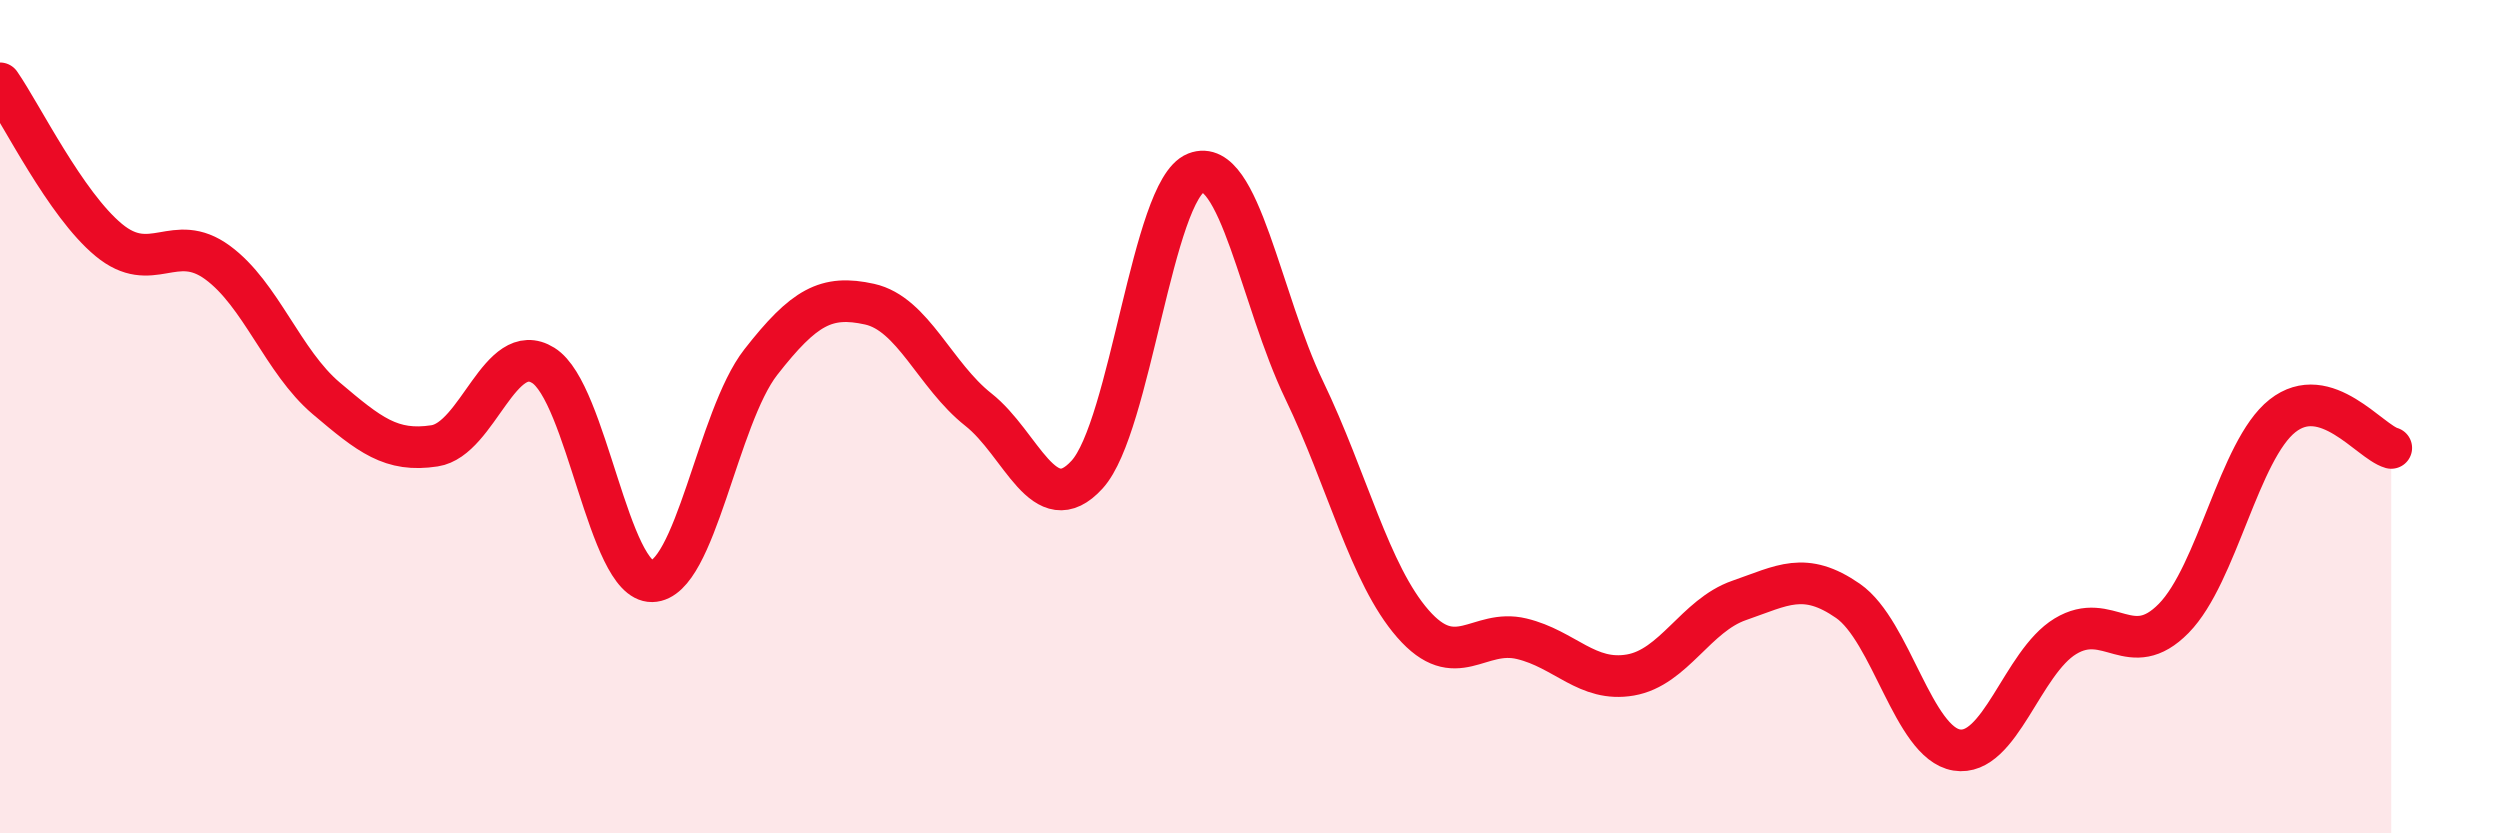 
    <svg width="60" height="20" viewBox="0 0 60 20" xmlns="http://www.w3.org/2000/svg">
      <path
        d="M 0,2 C 0.52,2.75 1.57,4.9 2.61,5.76 C 3.65,6.62 4.18,5.54 5.22,6.3 C 6.26,7.06 6.79,8.68 7.83,9.56 C 8.87,10.44 9.39,10.86 10.43,10.7 C 11.47,10.54 12,8.12 13.04,8.77 C 14.08,9.42 14.61,13.97 15.65,13.95 C 16.69,13.93 17.22,10.02 18.26,8.69 C 19.3,7.36 19.83,7.07 20.87,7.3 C 21.91,7.53 22.44,9.01 23.48,9.83 C 24.52,10.65 25.05,12.53 26.09,11.39 C 27.13,10.25 27.66,4.56 28.7,4.15 C 29.74,3.74 30.26,7.2 31.3,9.36 C 32.34,11.52 32.87,13.78 33.91,14.97 C 34.95,16.16 35.48,15.08 36.52,15.33 C 37.56,15.58 38.09,16.38 39.13,16.2 C 40.17,16.02 40.7,14.77 41.74,14.41 C 42.78,14.05 43.31,13.7 44.35,14.42 C 45.39,15.14 45.92,17.83 46.96,18 C 48,18.17 48.53,15.9 49.57,15.27 C 50.61,14.64 51.13,15.9 52.17,14.84 C 53.21,13.78 53.74,10.8 54.78,9.98 C 55.82,9.16 56.87,10.6 57.39,10.75L57.39 20L0 20Z"
        fill="#EB0A25"
        opacity="0.1"
        stroke-linecap="round"
        stroke-linejoin="round"
      />
      <path
        d="M 0,2 C 0.52,2.75 1.57,4.9 2.61,5.76 C 3.65,6.62 4.18,5.54 5.22,6.3 C 6.26,7.06 6.79,8.68 7.83,9.56 C 8.87,10.44 9.39,10.86 10.43,10.7 C 11.47,10.54 12,8.12 13.04,8.77 C 14.08,9.42 14.61,13.97 15.65,13.95 C 16.69,13.93 17.22,10.02 18.26,8.69 C 19.3,7.36 19.83,7.07 20.87,7.3 C 21.91,7.53 22.44,9.01 23.48,9.83 C 24.52,10.65 25.05,12.53 26.09,11.39 C 27.13,10.25 27.66,4.56 28.7,4.15 C 29.74,3.74 30.26,7.2 31.3,9.36 C 32.34,11.52 32.87,13.78 33.91,14.97 C 34.95,16.16 35.48,15.08 36.52,15.33 C 37.56,15.58 38.09,16.38 39.13,16.2 C 40.17,16.02 40.7,14.77 41.74,14.41 C 42.78,14.05 43.31,13.7 44.35,14.42 C 45.39,15.14 45.92,17.83 46.96,18 C 48,18.17 48.53,15.9 49.57,15.27 C 50.61,14.64 51.13,15.9 52.17,14.84 C 53.21,13.78 53.74,10.8 54.78,9.98 C 55.82,9.16 56.87,10.6 57.39,10.75"
        stroke="#EB0A25"
        stroke-width="1"
        fill="none"
        stroke-linecap="round"
        stroke-linejoin="round"
      />
    </svg>
  